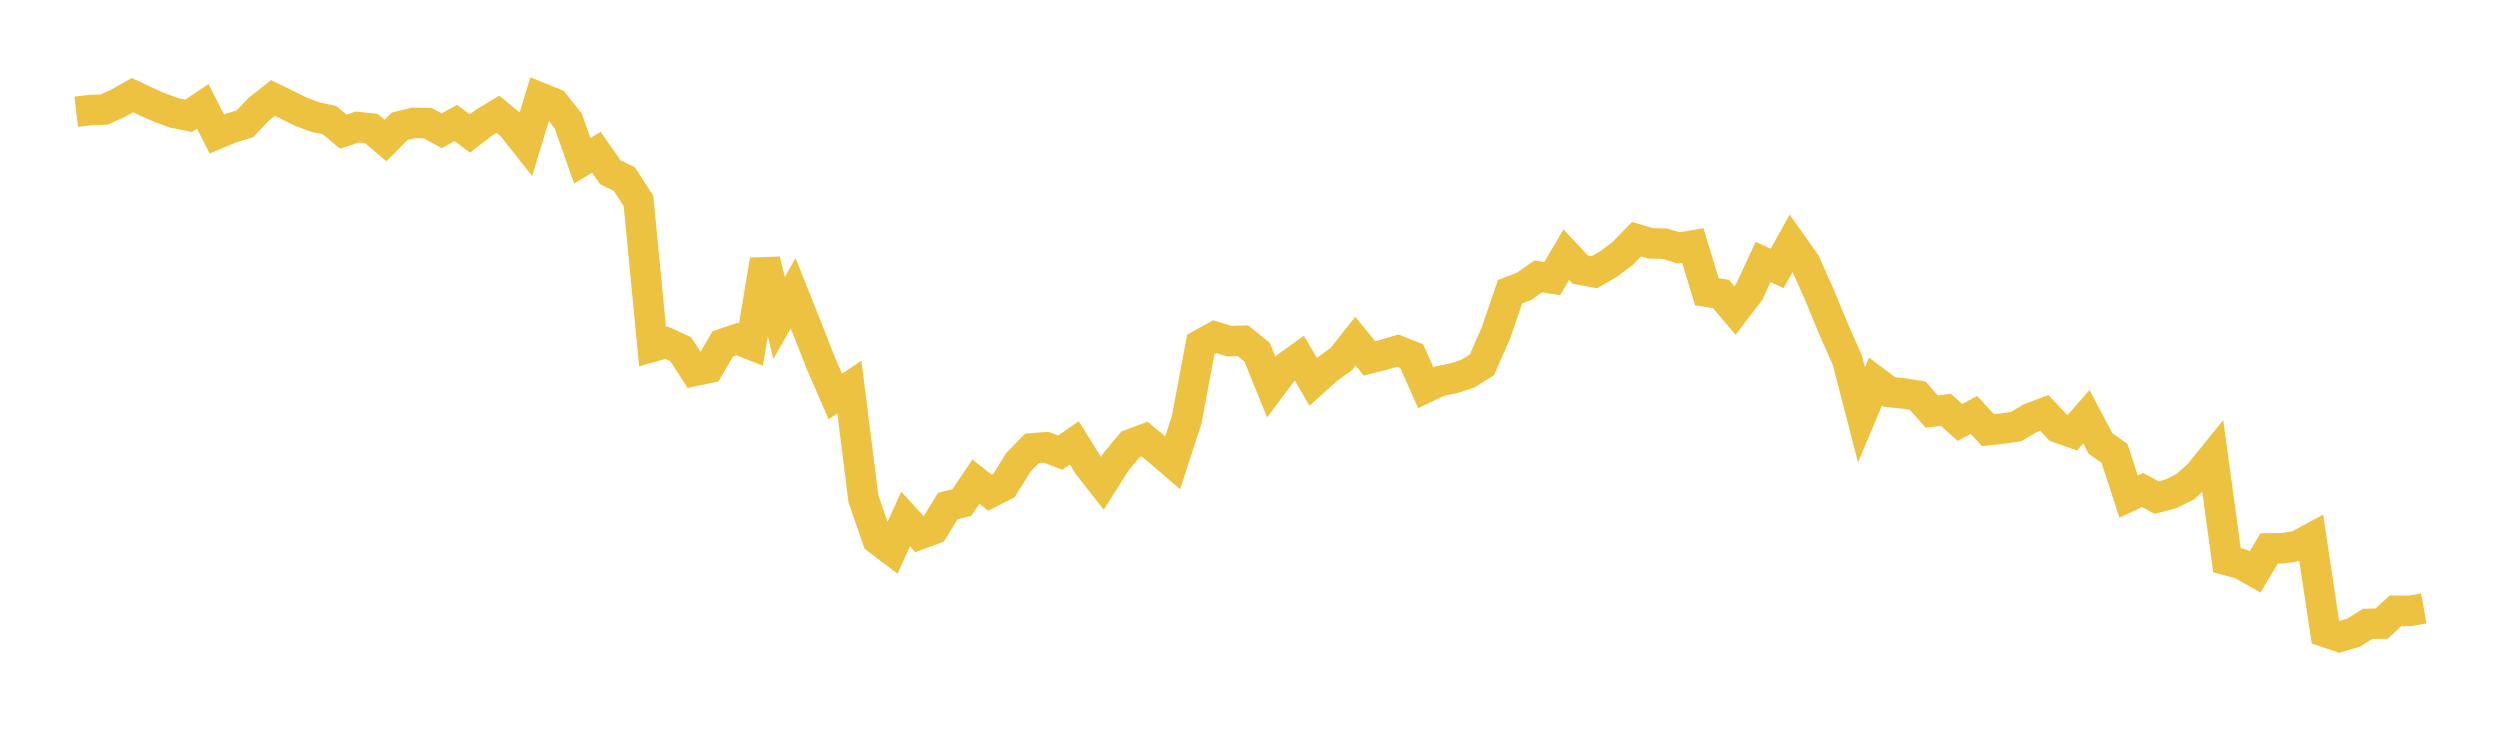 <svg width="164" height="48" xmlns="http://www.w3.org/2000/svg" xmlns:xlink="http://www.w3.org/1999/xlink"><path fill="none" stroke="rgb(237,194,64)" stroke-width="2" d="M5,7.329L5.922,7.22L6.844,7.184L7.766,6.763L8.689,6.241L9.611,6.675L10.533,7.083L11.455,7.414L12.377,7.594L13.299,6.972L14.222,8.79L15.144,8.406L16.066,8.122L16.988,7.157L17.91,6.431L18.832,6.877L19.754,7.336L20.677,7.681L21.599,7.874L22.521,8.632L23.443,8.335L24.365,8.435L25.287,9.217L26.21,8.29L27.132,8.058L28.054,8.078L28.976,8.579L29.898,8.066L30.82,8.757L31.743,8.052L32.665,7.494L33.587,8.262L34.509,9.428L35.431,6.409L36.353,6.782L37.275,7.932L38.198,10.549L39.12,9.99L40.042,11.303L40.964,11.751L41.886,13.186L42.808,22.742L43.731,22.481L44.653,22.905L45.575,24.328L46.497,24.134L47.419,22.553L48.341,22.241L49.263,22.608L50.186,17.059L51.108,20.86L52.03,19.235L52.952,21.551L53.874,23.886L54.796,26.007L55.719,25.391L56.641,32.722L57.563,35.387L58.485,36.085L59.407,34.047L60.329,35.05L61.251,34.705L62.174,33.199L63.096,32.967L64.018,31.597L64.94,32.322L65.862,31.852L66.784,30.354L67.707,29.409L68.629,29.339L69.551,29.692L70.473,29.051L71.395,30.533L72.317,31.707L73.24,30.254L74.162,29.149L75.084,28.803L76.006,29.566L76.928,30.357L77.85,27.523L78.772,22.597L79.695,22.089L80.617,22.377L81.539,22.354L82.461,23.097L83.383,25.366L84.305,24.136L85.228,23.475L86.15,25.05L87.072,24.217L87.994,23.55L88.916,22.378L89.838,23.511L90.76,23.28L91.683,22.999L92.605,23.36L93.527,25.433L94.449,25.001L95.371,24.81L96.293,24.513L97.216,23.926L98.138,21.83L99.06,19.133L99.982,18.781L100.904,18.133L101.826,18.272L102.749,16.707L103.671,17.692L104.593,17.86L105.515,17.326L106.437,16.639L107.359,15.691L108.281,15.965L109.204,15.987L110.126,16.264L111.048,16.106L111.97,19.14L112.892,19.282L113.814,20.371L114.737,19.171L115.659,17.185L116.581,17.606L117.503,15.953L118.425,17.259L119.347,19.32L120.269,21.551L121.192,23.65L122.114,27.219L123.036,25.027L123.958,25.719L124.88,25.81L125.802,25.958L126.725,27.002L127.647,26.881L128.569,27.71L129.491,27.221L130.413,28.218L131.335,28.115L132.257,27.986L133.18,27.432L134.102,27.083L135.024,28.064L135.946,28.386L136.868,27.337L137.79,29.087L138.713,29.741L139.635,32.575L140.557,32.143L141.479,32.643L142.401,32.398L143.323,31.948L144.246,31.123L145.168,29.984L146.09,36.753L147.012,36.999L147.934,37.522L148.856,35.976L149.778,35.964L150.701,35.813L151.623,35.315L152.545,41.463L153.467,41.773L154.389,41.505L155.311,40.927L156.234,40.91L157.156,40.065L158.078,40.077L159,39.909"></path></svg>